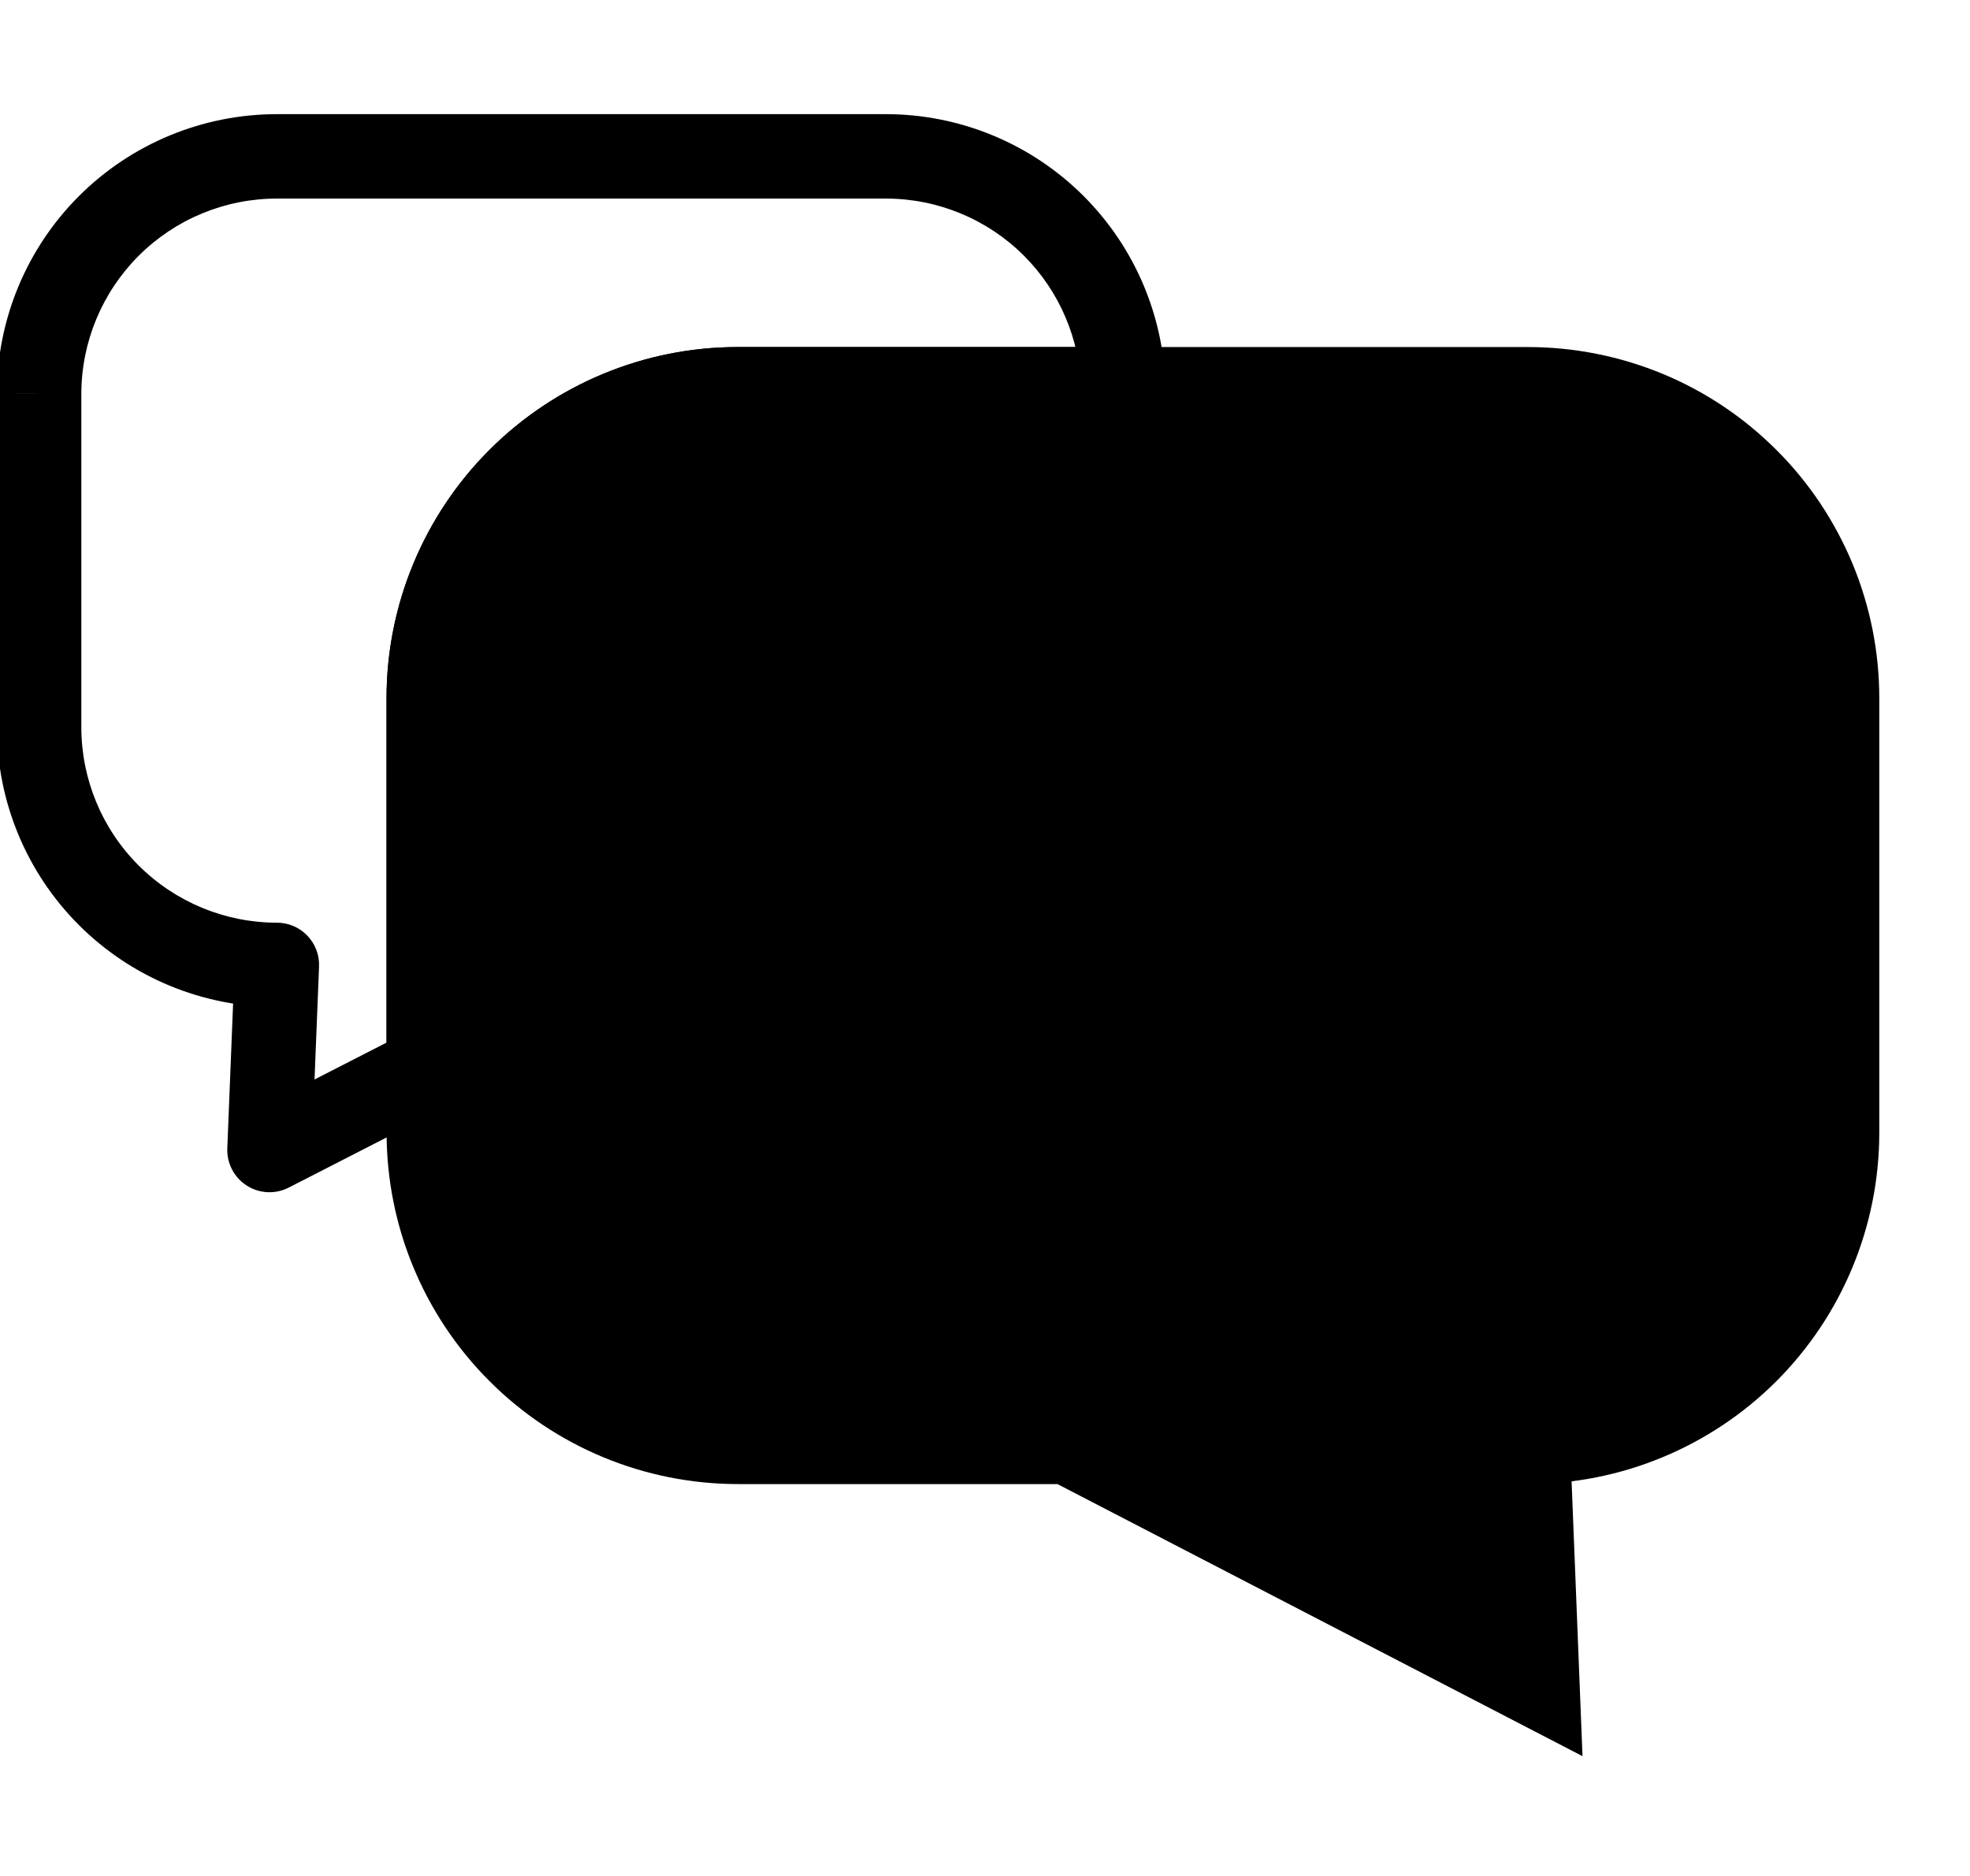 <svg width="21" height="20" viewBox="0 0 21 20" xmlns="http://www.w3.org/2000/svg">
<path d="M1.159 9.544L1.477 9.226L1.477 9.226L1.159 9.544ZM0.417 4.198L-0.033 4.197V4.198H0.417ZM1.161 2.408L1.479 2.726L1.161 2.408ZM11.233 2.408L11.551 2.09L11.551 2.09L11.233 2.408ZM11.974 4.15V4.6C12.095 4.6 12.21 4.552 12.295 4.466C12.38 4.379 12.426 4.263 12.424 4.142L11.974 4.15ZM5.535 5.115L5.217 4.797L5.217 4.797L5.535 5.115ZM4.57 11.39L4.776 11.791C4.926 11.714 5.02 11.559 5.02 11.39H4.57ZM2.873 12.261L2.423 12.243C2.417 12.403 2.496 12.554 2.631 12.64C2.765 12.726 2.936 12.734 3.078 12.661L2.873 12.261ZM2.952 10.287L3.401 10.305C3.406 10.182 3.361 10.063 3.276 9.975C3.191 9.886 3.074 9.837 2.952 9.837V10.287ZM-0.033 7.752C-0.033 8.543 0.281 9.302 0.841 9.862L1.477 9.226C1.086 8.835 0.867 8.305 0.867 7.752H-0.033ZM-0.033 4.198V7.752H0.867V4.198H-0.033ZM0.843 2.089C0.283 2.648 -0.032 3.406 -0.033 4.197L0.867 4.198C0.868 3.646 1.088 3.117 1.479 2.726L0.843 2.089ZM2.952 1.217C2.161 1.217 1.402 1.531 0.843 2.089L1.479 2.726C1.87 2.336 2.399 2.117 2.952 2.117V1.217ZM9.443 1.217H2.952V2.117H9.443V1.217ZM11.551 2.09C10.992 1.531 10.234 1.217 9.443 1.217V2.117C9.995 2.117 10.525 2.336 10.915 2.726L11.551 2.09ZM12.424 4.142C12.409 3.371 12.097 2.636 11.551 2.09L10.915 2.726C11.296 3.107 11.514 3.621 11.524 4.159L12.424 4.142ZM7.864 4.6H11.974V3.7H7.864V4.6ZM5.853 5.433C6.386 4.9 7.11 4.6 7.864 4.6V3.7C6.871 3.7 5.919 4.095 5.217 4.797L5.853 5.433ZM5.02 7.443C5.02 6.689 5.32 5.966 5.853 5.433L5.217 4.797C4.515 5.499 4.12 6.451 4.12 7.443H5.02ZM5.02 11.39V7.443H4.12V11.39H5.02ZM3.078 12.661L4.776 11.791L4.365 10.99L2.667 11.86L3.078 12.661ZM2.502 10.269L2.423 12.243L3.322 12.279L3.401 10.305L2.502 10.269ZM0.841 9.862C1.401 10.422 2.16 10.736 2.952 10.736V9.837C2.399 9.837 1.868 9.617 1.477 9.226L0.841 9.862Z" fill="black" />
<path d="M19.583 12.075C19.583 12.95 19.236 13.788 18.618 14.407C17.999 15.025 17.161 15.372 16.286 15.372L16.389 17.967L11.382 15.372H7.864C6.99 15.371 6.152 15.024 5.535 14.405C4.917 13.787 4.571 12.949 4.571 12.075V7.444C4.571 6.57 4.918 5.733 5.535 5.115C6.153 4.497 6.99 4.15 7.864 4.15H16.286C16.719 4.15 17.148 4.235 17.548 4.4C17.948 4.565 18.311 4.808 18.617 5.114C18.924 5.419 19.166 5.783 19.332 6.182C19.498 6.582 19.583 7.011 19.583 7.444V12.075Z" stroke="black" stroke-width="0.9" />
</svg>
